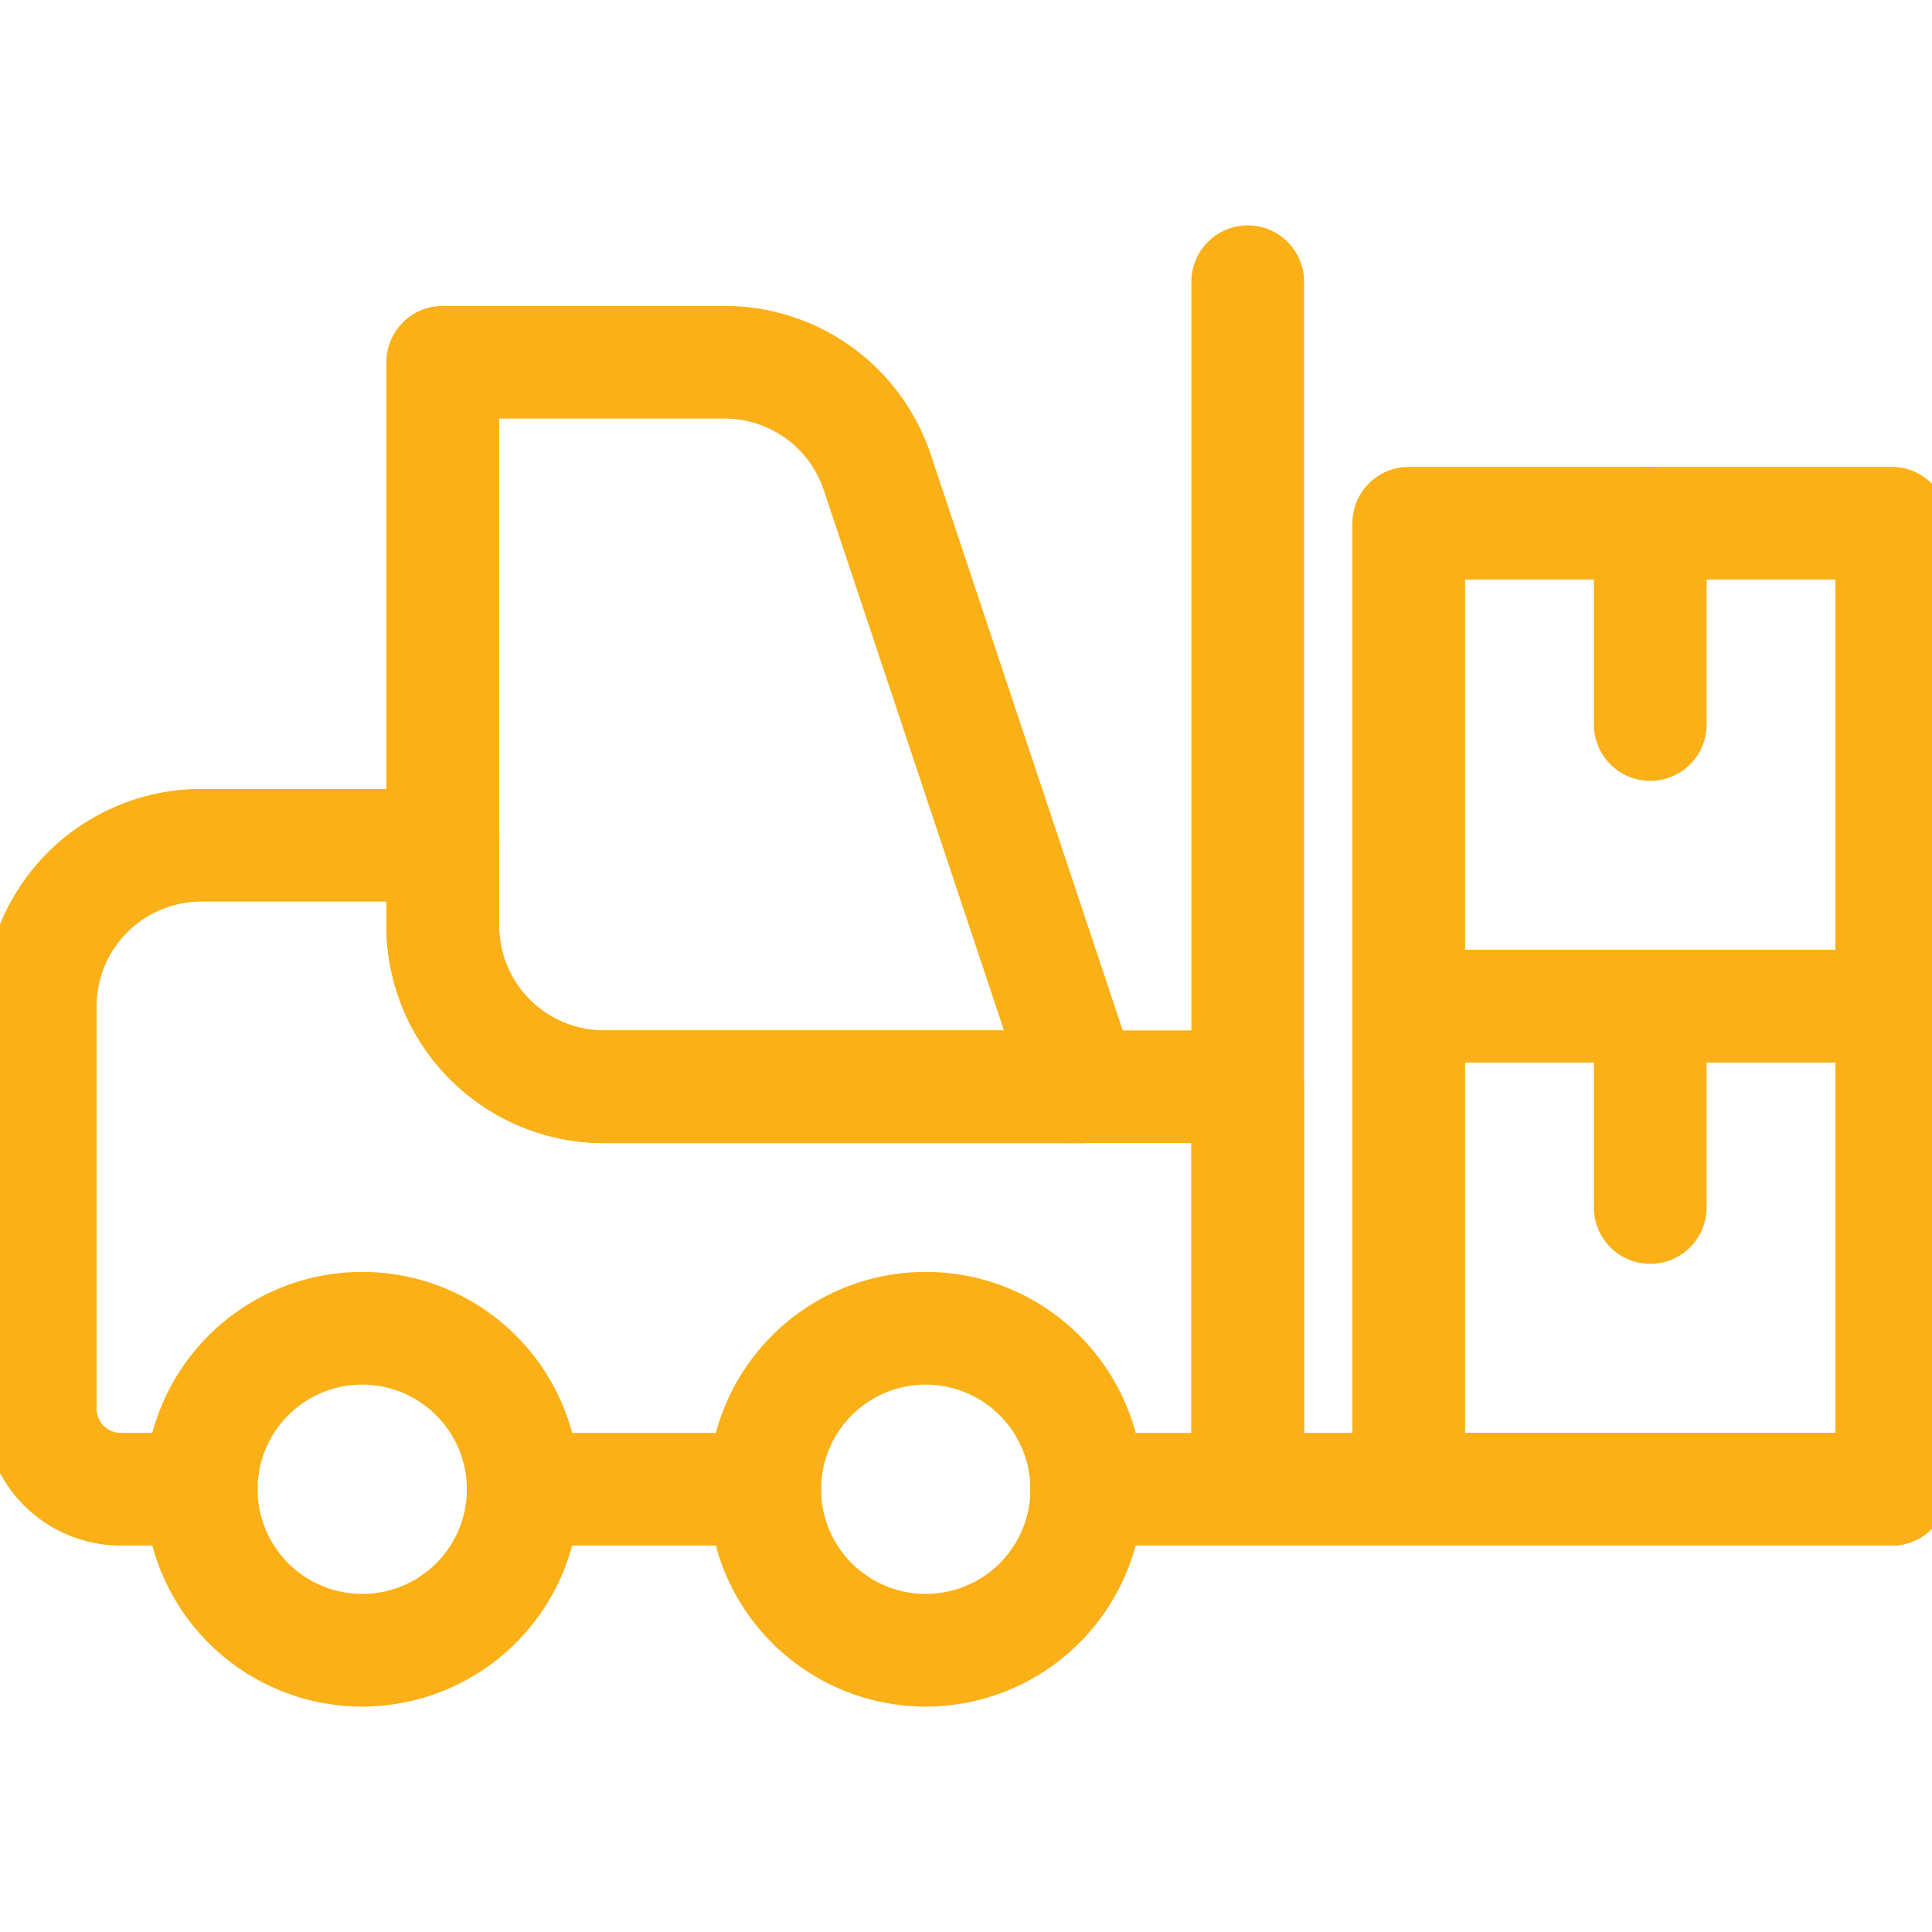 <svg xmlns="http://www.w3.org/2000/svg" xmlns:xlink="http://www.w3.org/1999/xlink" width="60" height="60" viewBox="0 0 60 60"><defs><style>.a{fill:#fbb017;stroke:#fbb017;}.b{clip-path:url(#a);}</style><clipPath id="a"><rect class="a" width="60" height="60" transform="translate(410 2453)"></rect></clipPath></defs><g class="b" transform="translate(-410 -2453)"><g transform="translate(410 2460.5)"><path class="a" d="M35.686,36.667H20.833a6.257,6.257,0,0,1-6.25-6.25v-17.5a1.25,1.25,0,0,1,1.25-1.25h8.75a6.248,6.248,0,0,1,5.93,4.273l6.36,19.08a1.252,1.252,0,0,1-1.187,1.648Zm-18.6-22.5v16.25a3.755,3.755,0,0,0,3.75,3.75h13.12L28.141,16.732a3.745,3.745,0,0,0-3.558-2.565Z" transform="translate(-2.083 -9.167)"></path><path class="a" d="M38.75,51.667h-5a1.25,1.25,0,1,1,0-2.5H37.5v-10H18.75a6.257,6.257,0,0,1-6.25-6.25v-1.25H6.25a3.755,3.755,0,0,0-3.75,3.75v12.5a1.252,1.252,0,0,0,1.25,1.25h2.5a1.25,1.25,0,0,1,0,2.5H3.75A3.755,3.755,0,0,1,0,47.917v-12.5a6.257,6.257,0,0,1,6.25-6.25h7.5A1.25,1.25,0,0,1,15,30.417v2.5a3.755,3.755,0,0,0,3.75,3.75h20A1.25,1.25,0,0,1,40,37.917v12.5A1.25,1.25,0,0,1,38.75,51.667Z" transform="translate(0 -11.667)"></path><path class="a" d="M26.25,55h-7.5a1.25,1.25,0,1,1,0-2.5h7.5a1.25,1.25,0,1,1,0,2.5Z" transform="translate(-2.5 -15)"></path><path class="a" d="M65,48.75H45a1.25,1.25,0,0,1-1.25-1.25V10a1.25,1.25,0,1,1,2.5,0V46.25H65a1.25,1.25,0,1,1,0,2.5Z" transform="translate(-6.25 -8.75)"></path><path class="a" d="M12.083,59.167a6.25,6.25,0,1,1,6.25-6.25A6.257,6.257,0,0,1,12.083,59.167Zm0-10a3.75,3.75,0,1,0,3.75,3.75A3.755,3.755,0,0,0,12.083,49.167Z" transform="translate(-0.833 -14.167)"></path><path class="a" d="M32.5,59.167a6.25,6.25,0,1,1,6.25-6.25A6.257,6.257,0,0,1,32.5,59.167Zm0-10a3.75,3.75,0,1,0,3.75,3.75A3.755,3.755,0,0,0,32.5,49.167Z" transform="translate(-3.75 -14.167)"></path><path class="a" d="M65.833,52.5h-15a1.25,1.25,0,0,1-1.25-1.25v-15A1.25,1.25,0,0,1,50.833,35h15a1.25,1.25,0,0,1,1.25,1.25v15A1.25,1.25,0,0,1,65.833,52.5ZM52.083,50h12.5V37.5h-12.5Z" transform="translate(-7.083 -12.5)"></path><path class="a" d="M65.833,35h-15a1.25,1.25,0,0,1-1.25-1.25v-15a1.25,1.25,0,0,1,1.25-1.25h15a1.25,1.25,0,0,1,1.25,1.25v15A1.25,1.25,0,0,1,65.833,35Zm-13.75-2.5h12.5V20h-12.5Z" transform="translate(-7.083 -10)"></path><path class="a" d="M59.583,43.75a1.25,1.25,0,0,1-1.25-1.25V36.25a1.25,1.25,0,0,1,2.5,0V42.5A1.25,1.25,0,0,1,59.583,43.75Z" transform="translate(-8.333 -12.5)"></path><path class="a" d="M59.583,26.25A1.25,1.25,0,0,1,58.333,25V18.75a1.25,1.25,0,0,1,2.5,0V25A1.25,1.25,0,0,1,59.583,26.25Z" transform="translate(-8.333 -10)"></path></g></g></svg>